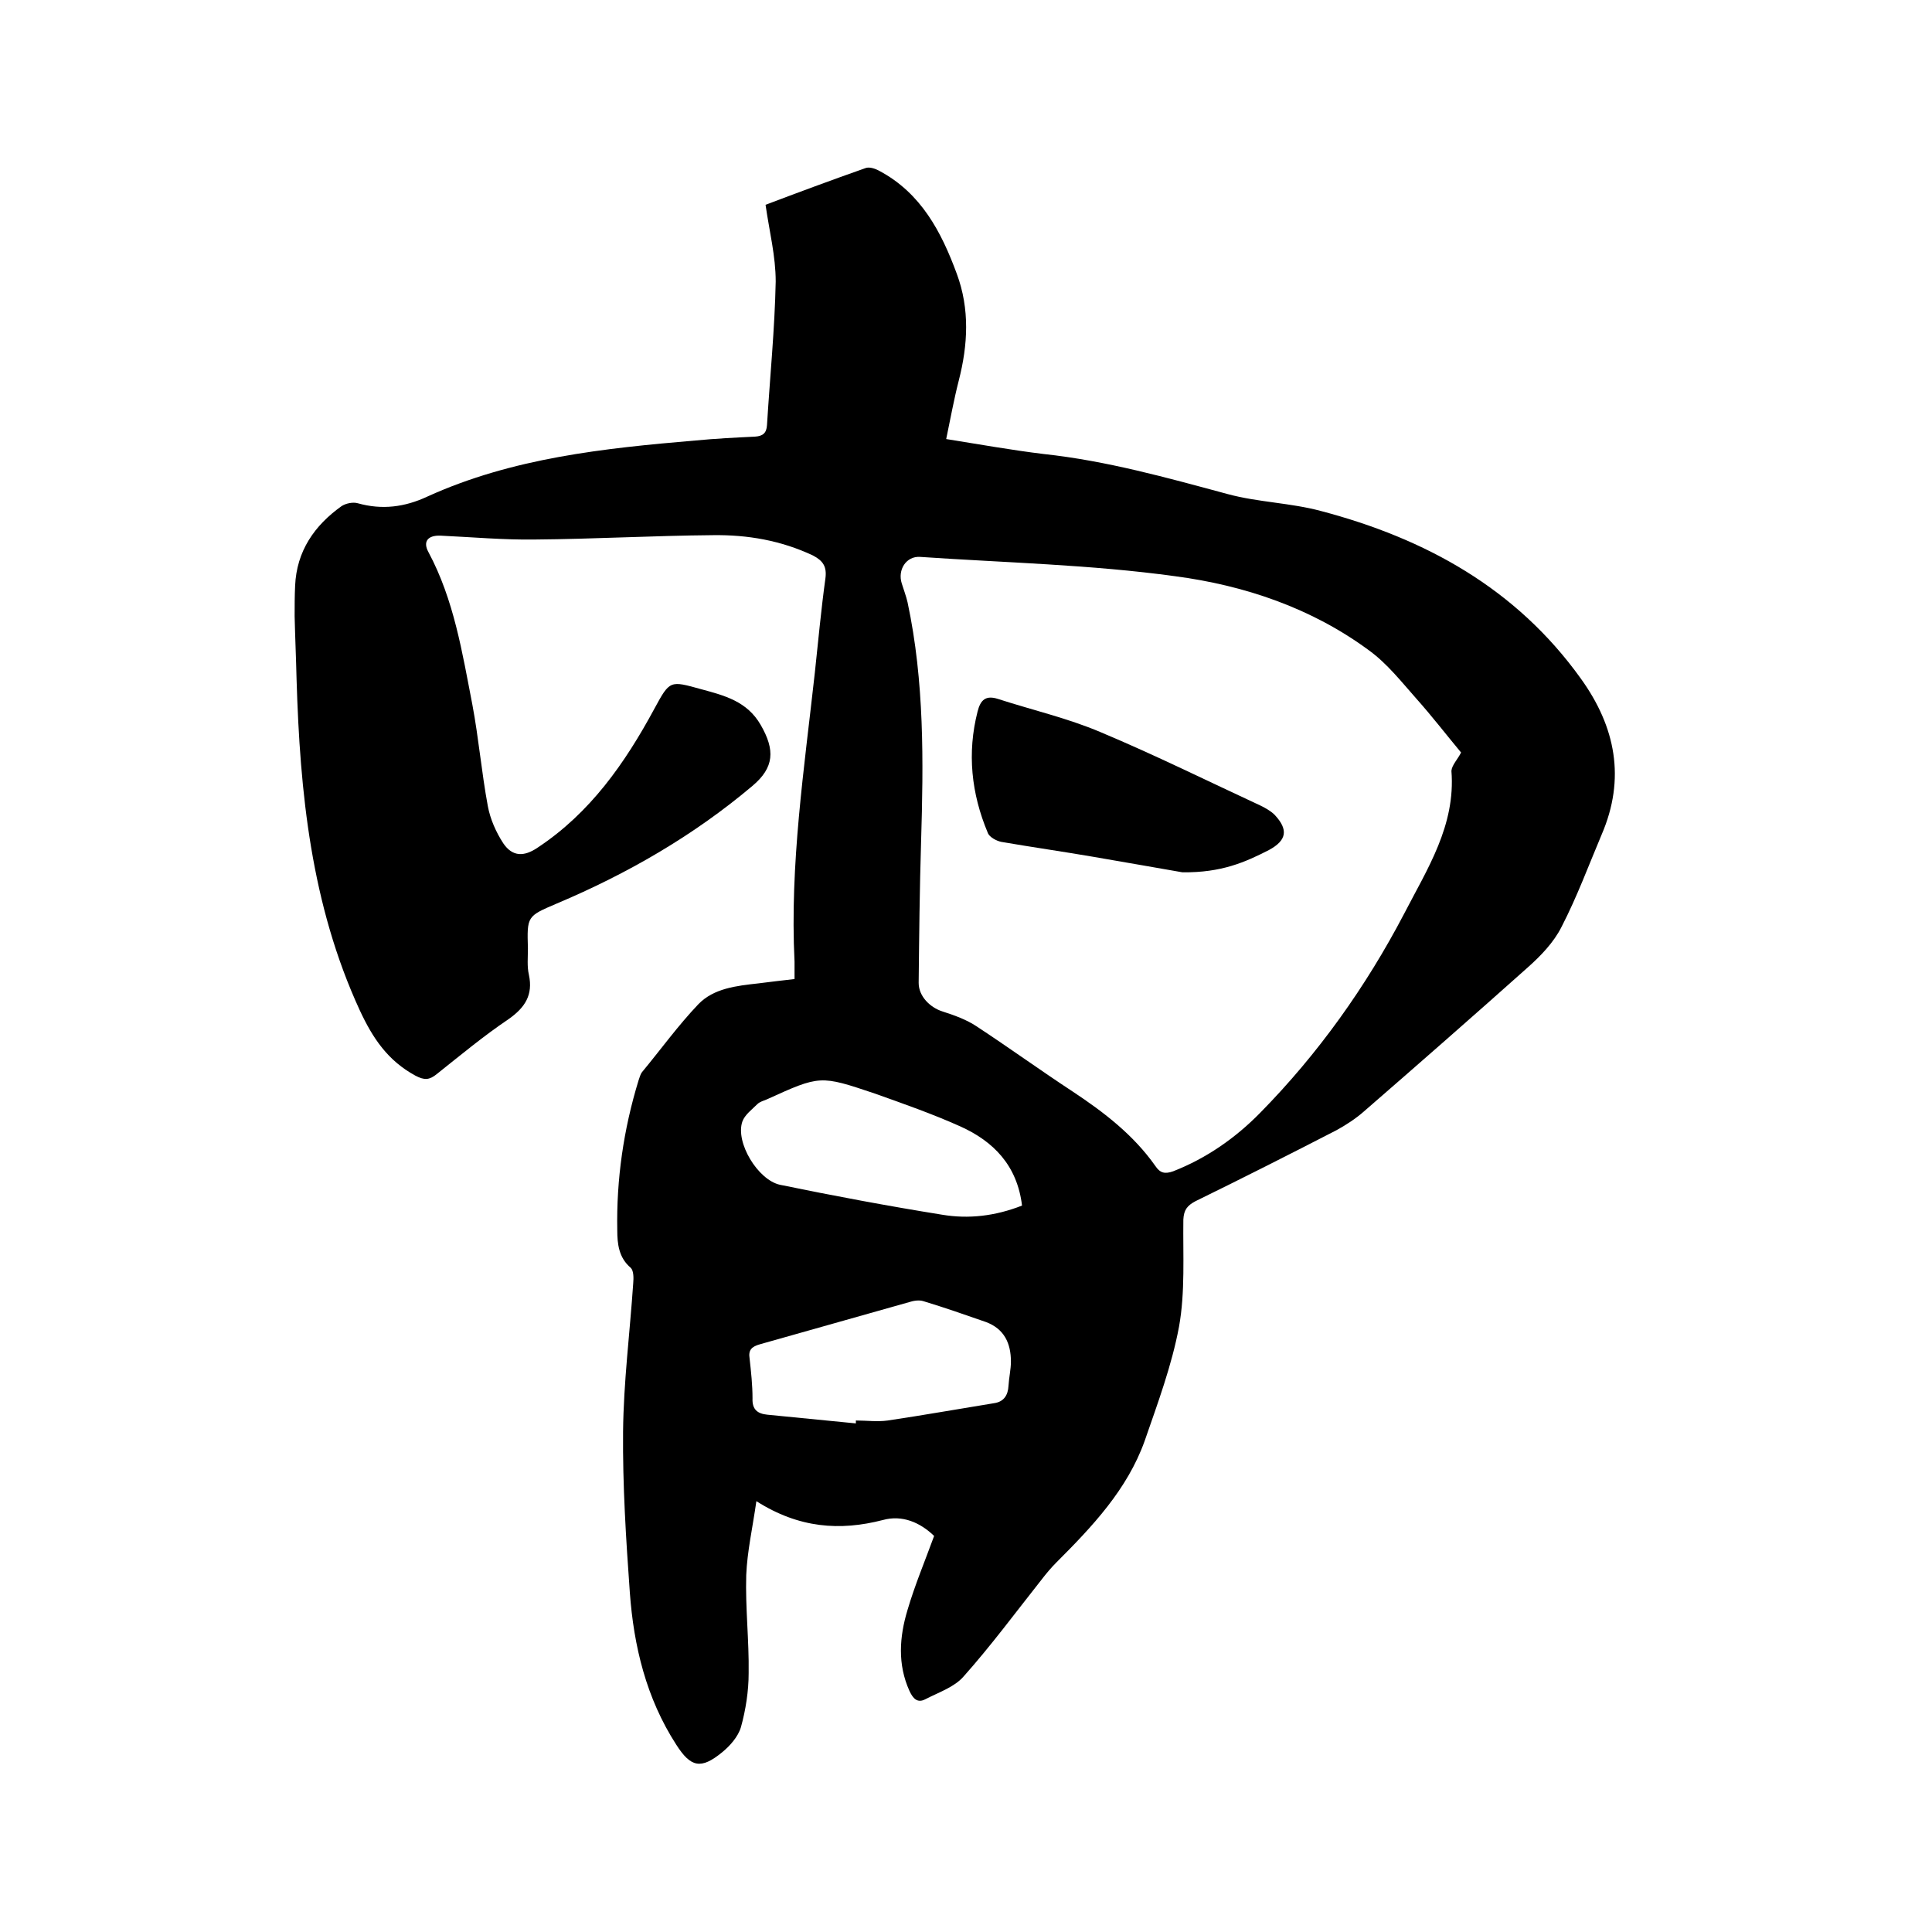 <svg enable-background="new 0 0 400 400" viewBox="0 0 400 400" xmlns="http://www.w3.org/2000/svg"><path d="m158.5 42.4c6.6-2.5 13.6-5.1 20.7-7.6.8-.3 2 .1 2.9.6 8.6 4.6 12.8 12.6 16 21.3 2.7 7.3 2.3 14.7.4 22.1-1 3.9-1.7 7.8-2.6 12.1 6.9 1.1 13.6 2.3 20.2 3.1 13 1.4 25.5 4.9 38.1 8.3 6.3 1.7 13 1.8 19.3 3.5 21.6 5.7 40.4 16 53.8 34.7 7.2 10 9.3 20.7 4.3 32.3-2.7 6.4-5.1 12.9-8.3 19.1-1.6 3.2-4.3 6-7 8.4-11.2 10-22.5 19.9-33.9 29.8-1.7 1.5-3.7 2.8-5.7 3.9-9.7 5-19.4 9.9-29.2 14.7-1.7.9-2.4 1.8-2.5 3.8-.1 7.4.4 15-.9 22.2-1.5 8-4.4 15.8-7.1 23.6-3.6 10.1-10.9 17.8-18.3 25.2-1.1 1.1-2.1 2.3-3.1 3.6-5.3 6.7-10.4 13.6-16.1 20-1.9 2.2-5.2 3.3-7.9 4.7-1.7.9-2.6-.2-3.3-1.7-2.5-5.5-2.1-11.2-.4-16.8 1.5-5.1 3.6-10.1 5.5-15.3-2.9-2.8-6.6-4.4-10.6-3.3-8.9 2.3-17.4 1.7-26.2-3.9-.8 5.6-1.9 10.4-2.1 15.3-.2 6.8.6 13.5.5 20.3 0 3.7-.6 7.6-1.6 11.2-.6 2-2.3 3.9-3.9 5.2-4.4 3.6-6.5 3.1-9.5-1.6-6.2-9.6-8.8-20.4-9.6-31.5s-1.5-22.2-1.4-33.3c.1-10.2 1.4-20.4 2.1-30.7.1-1.1.1-2.6-.5-3.2-2.5-2.1-2.8-5-2.8-7.8-.2-10.5 1.3-20.9 4.4-31 .2-.6.4-1.3.7-1.7 3.9-4.7 7.5-9.7 11.7-14.1 3.2-3.3 7.9-3.8 12.4-4.3 2.4-.3 4.8-.6 7.5-.9 0-1.3 0-2.5 0-3.6-1-20.1 2-39.9 4.2-59.8.7-6.5 1.3-13.1 2.2-19.6.3-2.4-.5-3.6-2.6-4.7-6.6-3.1-13.5-4.3-20.7-4.2-12.3.1-24.5.8-36.8.9-6.5.1-13.1-.5-19.6-.8-2.6-.1-3.7 1.2-2.5 3.4 5.3 9.9 7 20.8 9.1 31.6 1.3 6.9 1.9 14 3.2 21 .5 2.7 1.7 5.4 3.2 7.7 1.9 2.8 4.3 2.8 7.1.9 10.9-7.2 18.1-17.5 24.2-28.8 3.2-5.9 3.2-5.8 9.7-4 4.8 1.3 9.5 2.5 12.3 7.4 3 5.2 2.8 8.8-1.7 12.6-12.2 10.3-25.9 18.2-40.6 24.4-6.1 2.6-6.1 2.6-5.9 9.3 0 1.8-.2 3.7.2 5.4.9 4.2-.8 6.8-4.2 9.2-5.2 3.5-10 7.5-14.9 11.4-1.5 1.2-2.5 1.3-4.4.3-5.7-3.1-8.8-7.7-11.5-13.5-10.1-21.9-12.4-45.1-13.1-68.6-.1-4.3-.3-8.7-.4-13 0-2.1 0-4.2.1-6.3.3-7.2 4-12.5 9.6-16.5.9-.6 2.4-.9 3.4-.6 5 1.4 9.7.8 14.4-1.4 17.6-8 36.6-10 55.5-11.6 4.1-.4 8.2-.6 12.3-.8 1.6-.1 2.4-.7 2.5-2.4.6-9.9 1.6-19.8 1.8-29.7 0-5.3-1.3-10.3-2.1-15.9zm144 113.4c-3-3.6-6-7.5-9.3-11.2-3.1-3.5-6-7.2-9.7-9.9-11.9-8.8-25.8-13.5-40.2-15.4-17.4-2.4-35.2-2.8-52.8-4-2.9-.2-4.7 2.7-3.8 5.5.4 1.3.9 2.6 1.2 3.9 3.5 16.4 3.3 33 2.8 49.6-.3 9.7-.4 19.5-.5 29.2 0 2.8 2.4 5.1 4.9 5.9s5 1.7 7.1 3.1c6.7 4.4 13.2 9.1 19.9 13.5 6.5 4.3 12.6 9 17.1 15.4 1 1.5 2 1.7 3.7 1.1 6.9-2.7 12.9-6.9 18-12.1 12-12.2 21.9-26.1 29.8-41.2 4.8-9.3 10.7-18.3 9.8-29.6.1-1.2 1.3-2.4 2-3.8zm-90.9 93.8c-1-8.3-5.9-13.3-12.8-16.4-5.8-2.6-11.8-4.7-17.7-6.8-11.3-3.8-11.3-3.8-22.3 1.2-.7.3-1.5.5-2 1-1.1 1.1-2.6 2.2-3.1 3.6-1.5 4.3 3.2 12.1 7.8 13.1 11.2 2.3 22.4 4.4 33.6 6.2 5.4.9 10.9.3 16.5-1.9zm-34.4 45.1c0-.2 0-.4 0-.6 2.2 0 4.5.3 6.6 0 7.4-1.1 14.7-2.4 22.1-3.6 1.9-.3 2.8-1.6 2.9-3.6.1-1.7.5-3.4.5-5 0-3.8-1.4-6.8-5.2-8.2-4.3-1.5-8.6-3-12.9-4.3-.9-.3-2.1-.1-3 .2-10.3 2.9-20.5 5.8-30.8 8.7-1.8.5-2.5 1.2-2.2 3 .3 2.7.6 5.5.6 8.2-.1 2.3 1 3.2 3.1 3.4 6.1.6 12.2 1.2 18.3 1.8z"/><path d="m244.8 180.6c-4.5-.8-11.5-2-18.4-3.2-6.4-1.1-12.7-2-19.1-3.1-1-.2-2.5-1-2.8-1.9-3.4-8.1-4.3-16.5-2.1-25.1.6-2.4 1.7-3.4 4.2-2.6 7.1 2.3 14.5 4 21.3 6.9 11.2 4.7 22.1 10.1 33.1 15.2 1 .5 2.1 1.1 2.9 1.9 2.9 3.1 2.5 5.3-1.2 7.3-4.9 2.5-9.8 4.7-17.9 4.6z"/></svg>